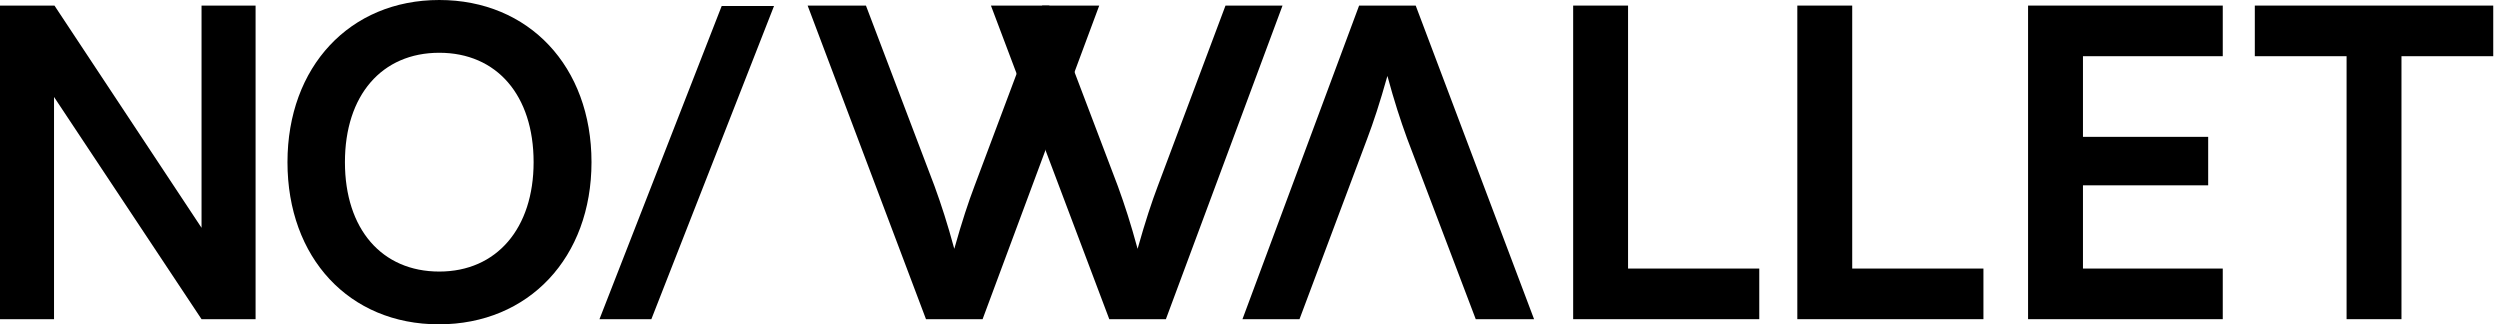 <svg width="185" height="24" viewBox="0 0 185 24" fill="none" xmlns="http://www.w3.org/2000/svg">
<path d="M166.856 4.159V0.413H184.5V4.159H177.709V23.619H173.647V4.159H166.856Z" fill="black"/>
<path d="M164.484 23.619H150.077V0.413H164.484V4.159H154.139V10.127H163.405V13.714H154.139V19.873H164.484V23.619Z" fill="black"/>
<path d="M120.476 0.413V19.873H130.186V23.619H116.414V0.413H120.476Z" fill="black"/>
<path d="M137.064 0.413V19.873H146.774V23.619H133.002V0.413H137.064Z" fill="black"/>
<path d="M104.762 0.413L113.521 23.619L109.205 23.619L104.128 10.254C103.62 8.857 103.176 7.492 102.668 5.619C102.097 7.651 101.621 9.079 101.176 10.254L96.163 23.619L91.942 23.619L100.574 0.413L104.762 0.413Z" fill="black"/>
<path d="M82.087 23.619L73.329 0.413H77.645L82.722 13.778C83.23 15.175 83.674 16.54 84.182 18.413C84.753 16.381 85.229 14.952 85.673 13.778L90.687 0.413H94.907L86.276 23.619H82.087Z" fill="black"/>
<path d="M68.523 23.619L59.765 0.413H64.08L69.157 13.778C69.665 15.175 70.109 16.54 70.617 18.413C71.188 16.381 71.664 14.952 72.109 13.778L77.123 0.413H81.343L72.712 23.619H68.523Z" fill="black"/>
<path d="M48.201 23.619H44.361L53.405 0.445H57.277L48.201 23.619Z" fill="black"/>
<path d="M43.771 12C43.771 19.048 39.138 24 32.474 24C25.842 24 21.273 19.079 21.273 12C21.273 4.952 25.874 0 32.506 0C39.138 0 43.771 4.921 43.771 12ZM39.487 12C39.487 7.048 36.758 3.905 32.506 3.905C28.254 3.905 25.525 7.048 25.525 12C25.525 16.952 28.254 20.095 32.506 20.095C36.758 20.095 39.487 16.889 39.487 12Z" fill="black"/>
<path d="M3.998 23.619H0V0.413H4.03L14.914 16.857V0.413H18.913V23.619H14.914L3.998 7.175V23.619Z" fill="black"/>
</svg>
